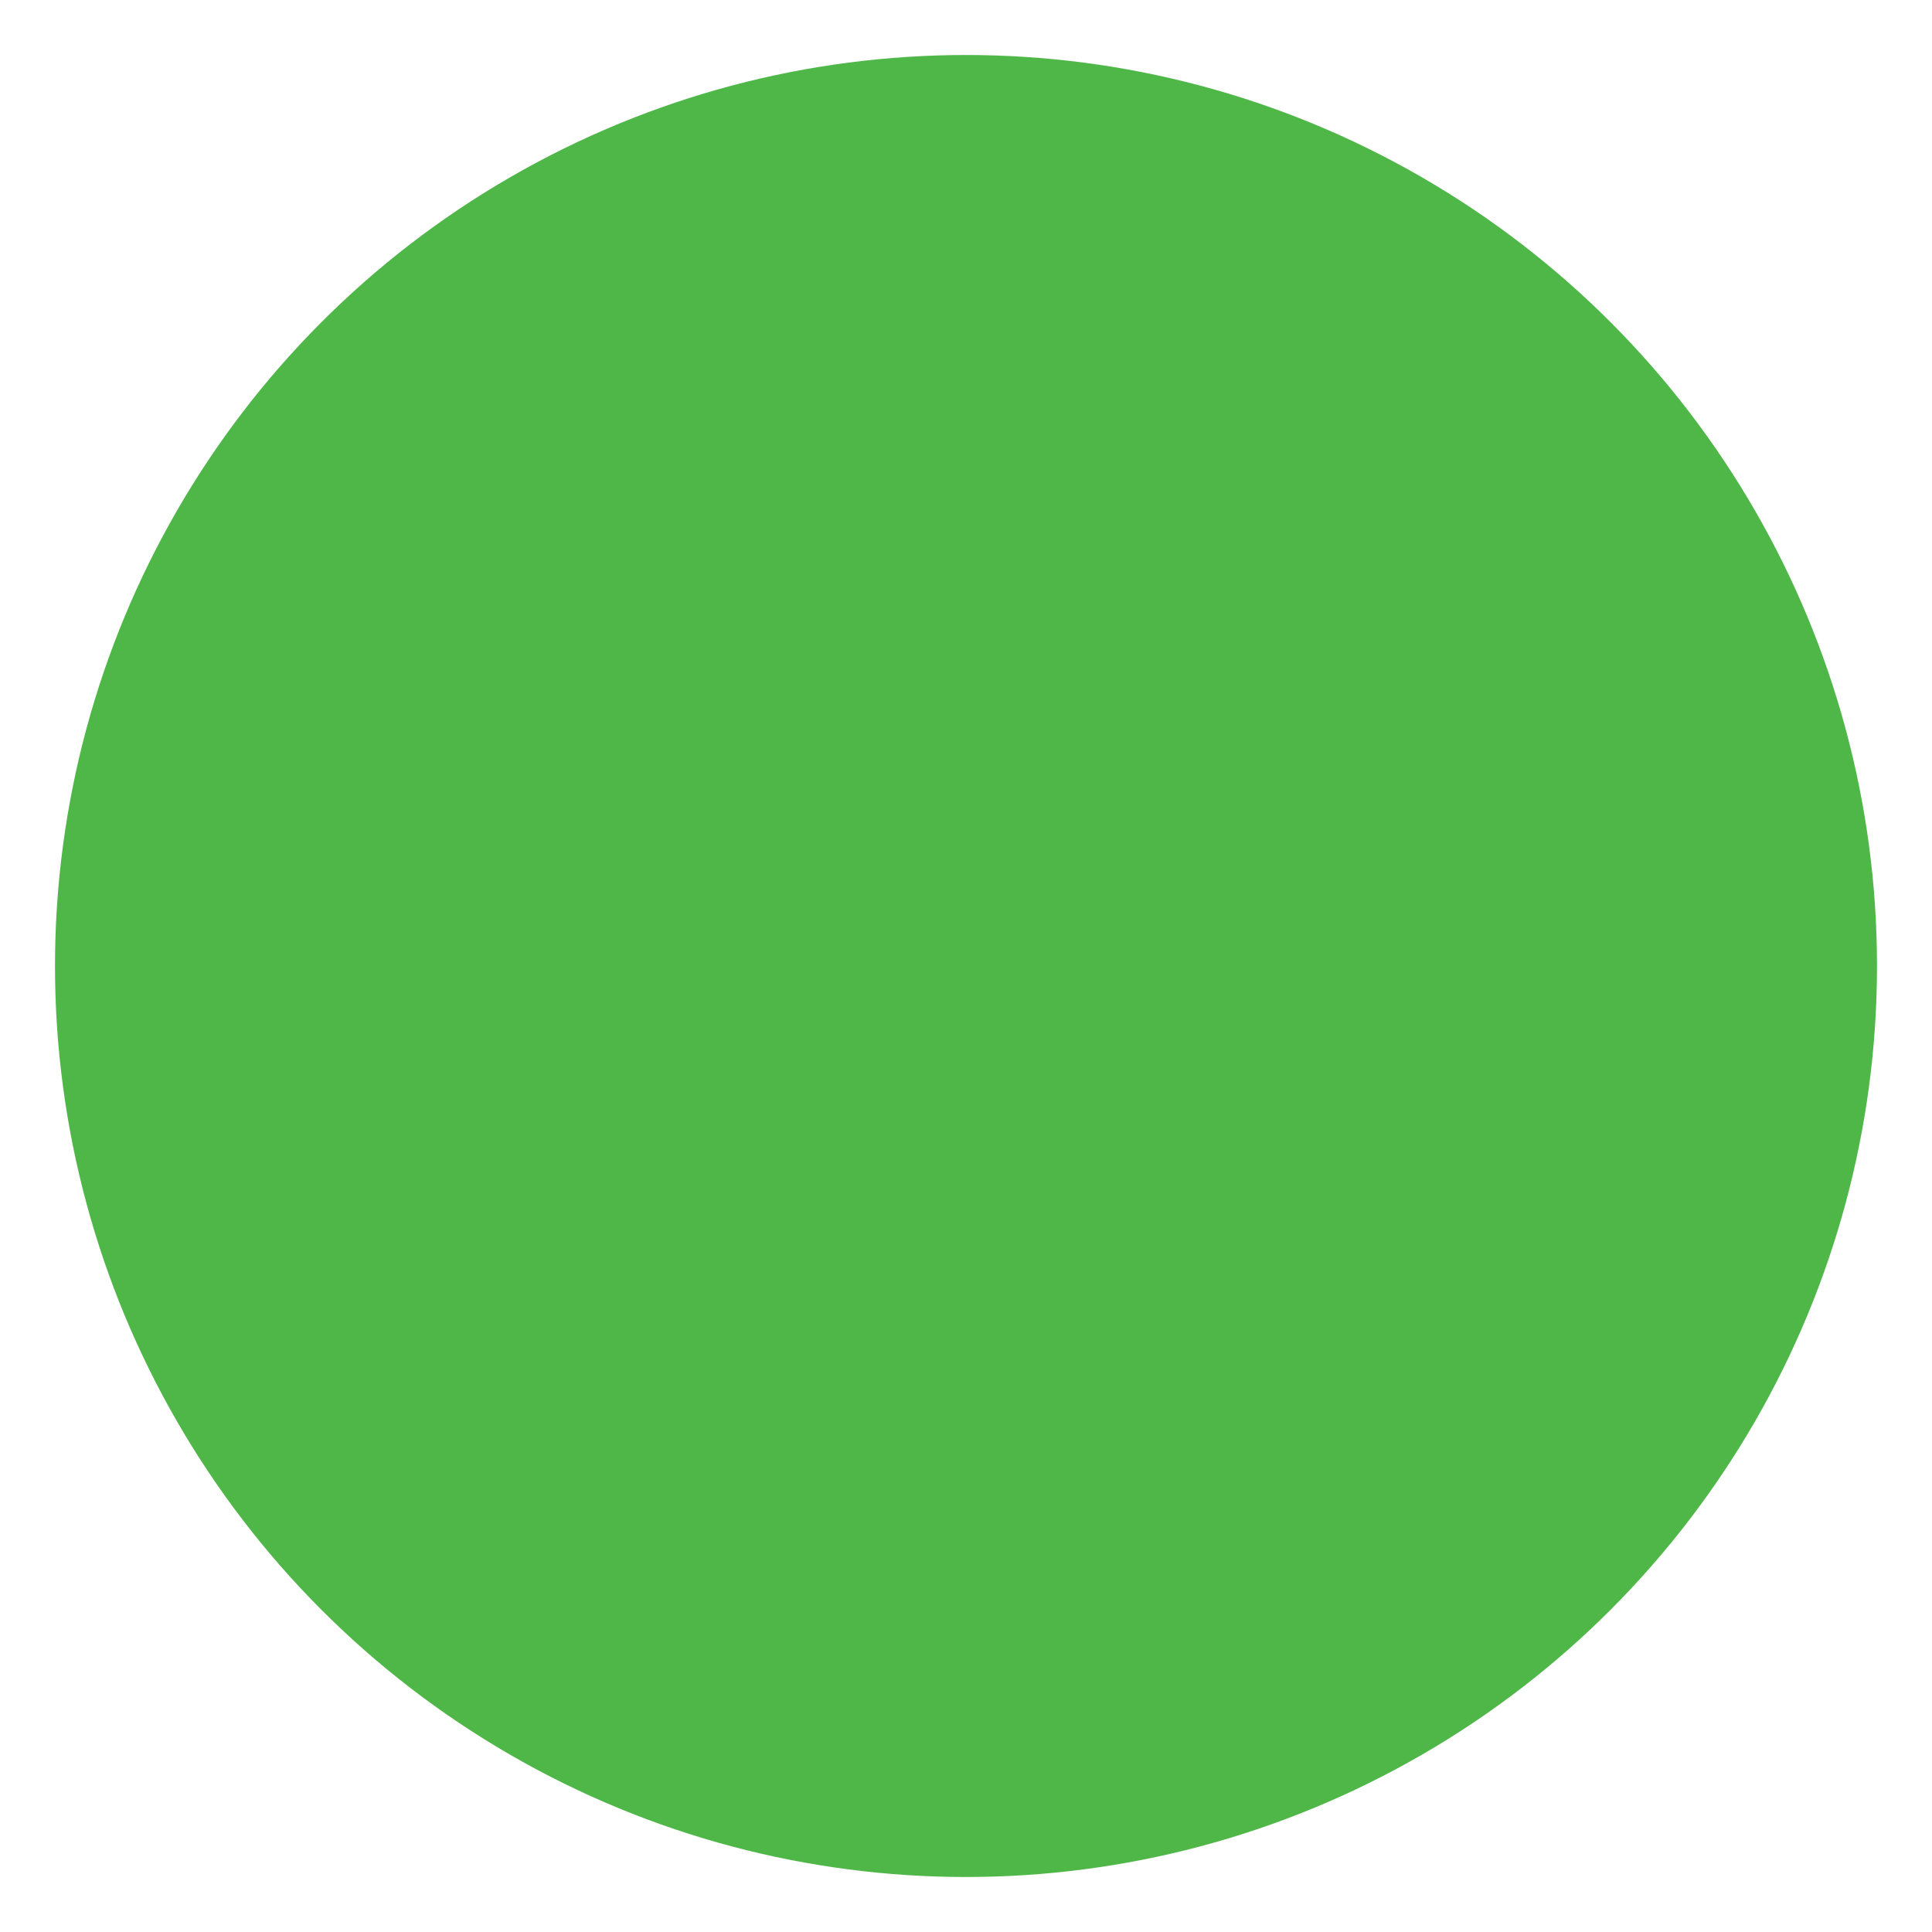 <?xml version="1.0" encoding="UTF-8"?>
<svg xmlns="http://www.w3.org/2000/svg" xmlns:xlink="http://www.w3.org/1999/xlink" version="1.1" id="Layer_1" x="0px" y="0px" viewBox="0 0 30 30" style="enable-background:new 0 0 30 30;" xml:space="preserve">
<style type="text/css">
	.st0{fill:#ED2224;}
	.st1{fill:#4EB748;}
	.st2{fill:#FED206;}
	.st3{fill:#154CA1;}
</style>
<circle class="st1" cx="15" cy="15" r="14.146"></circle>
</svg>
